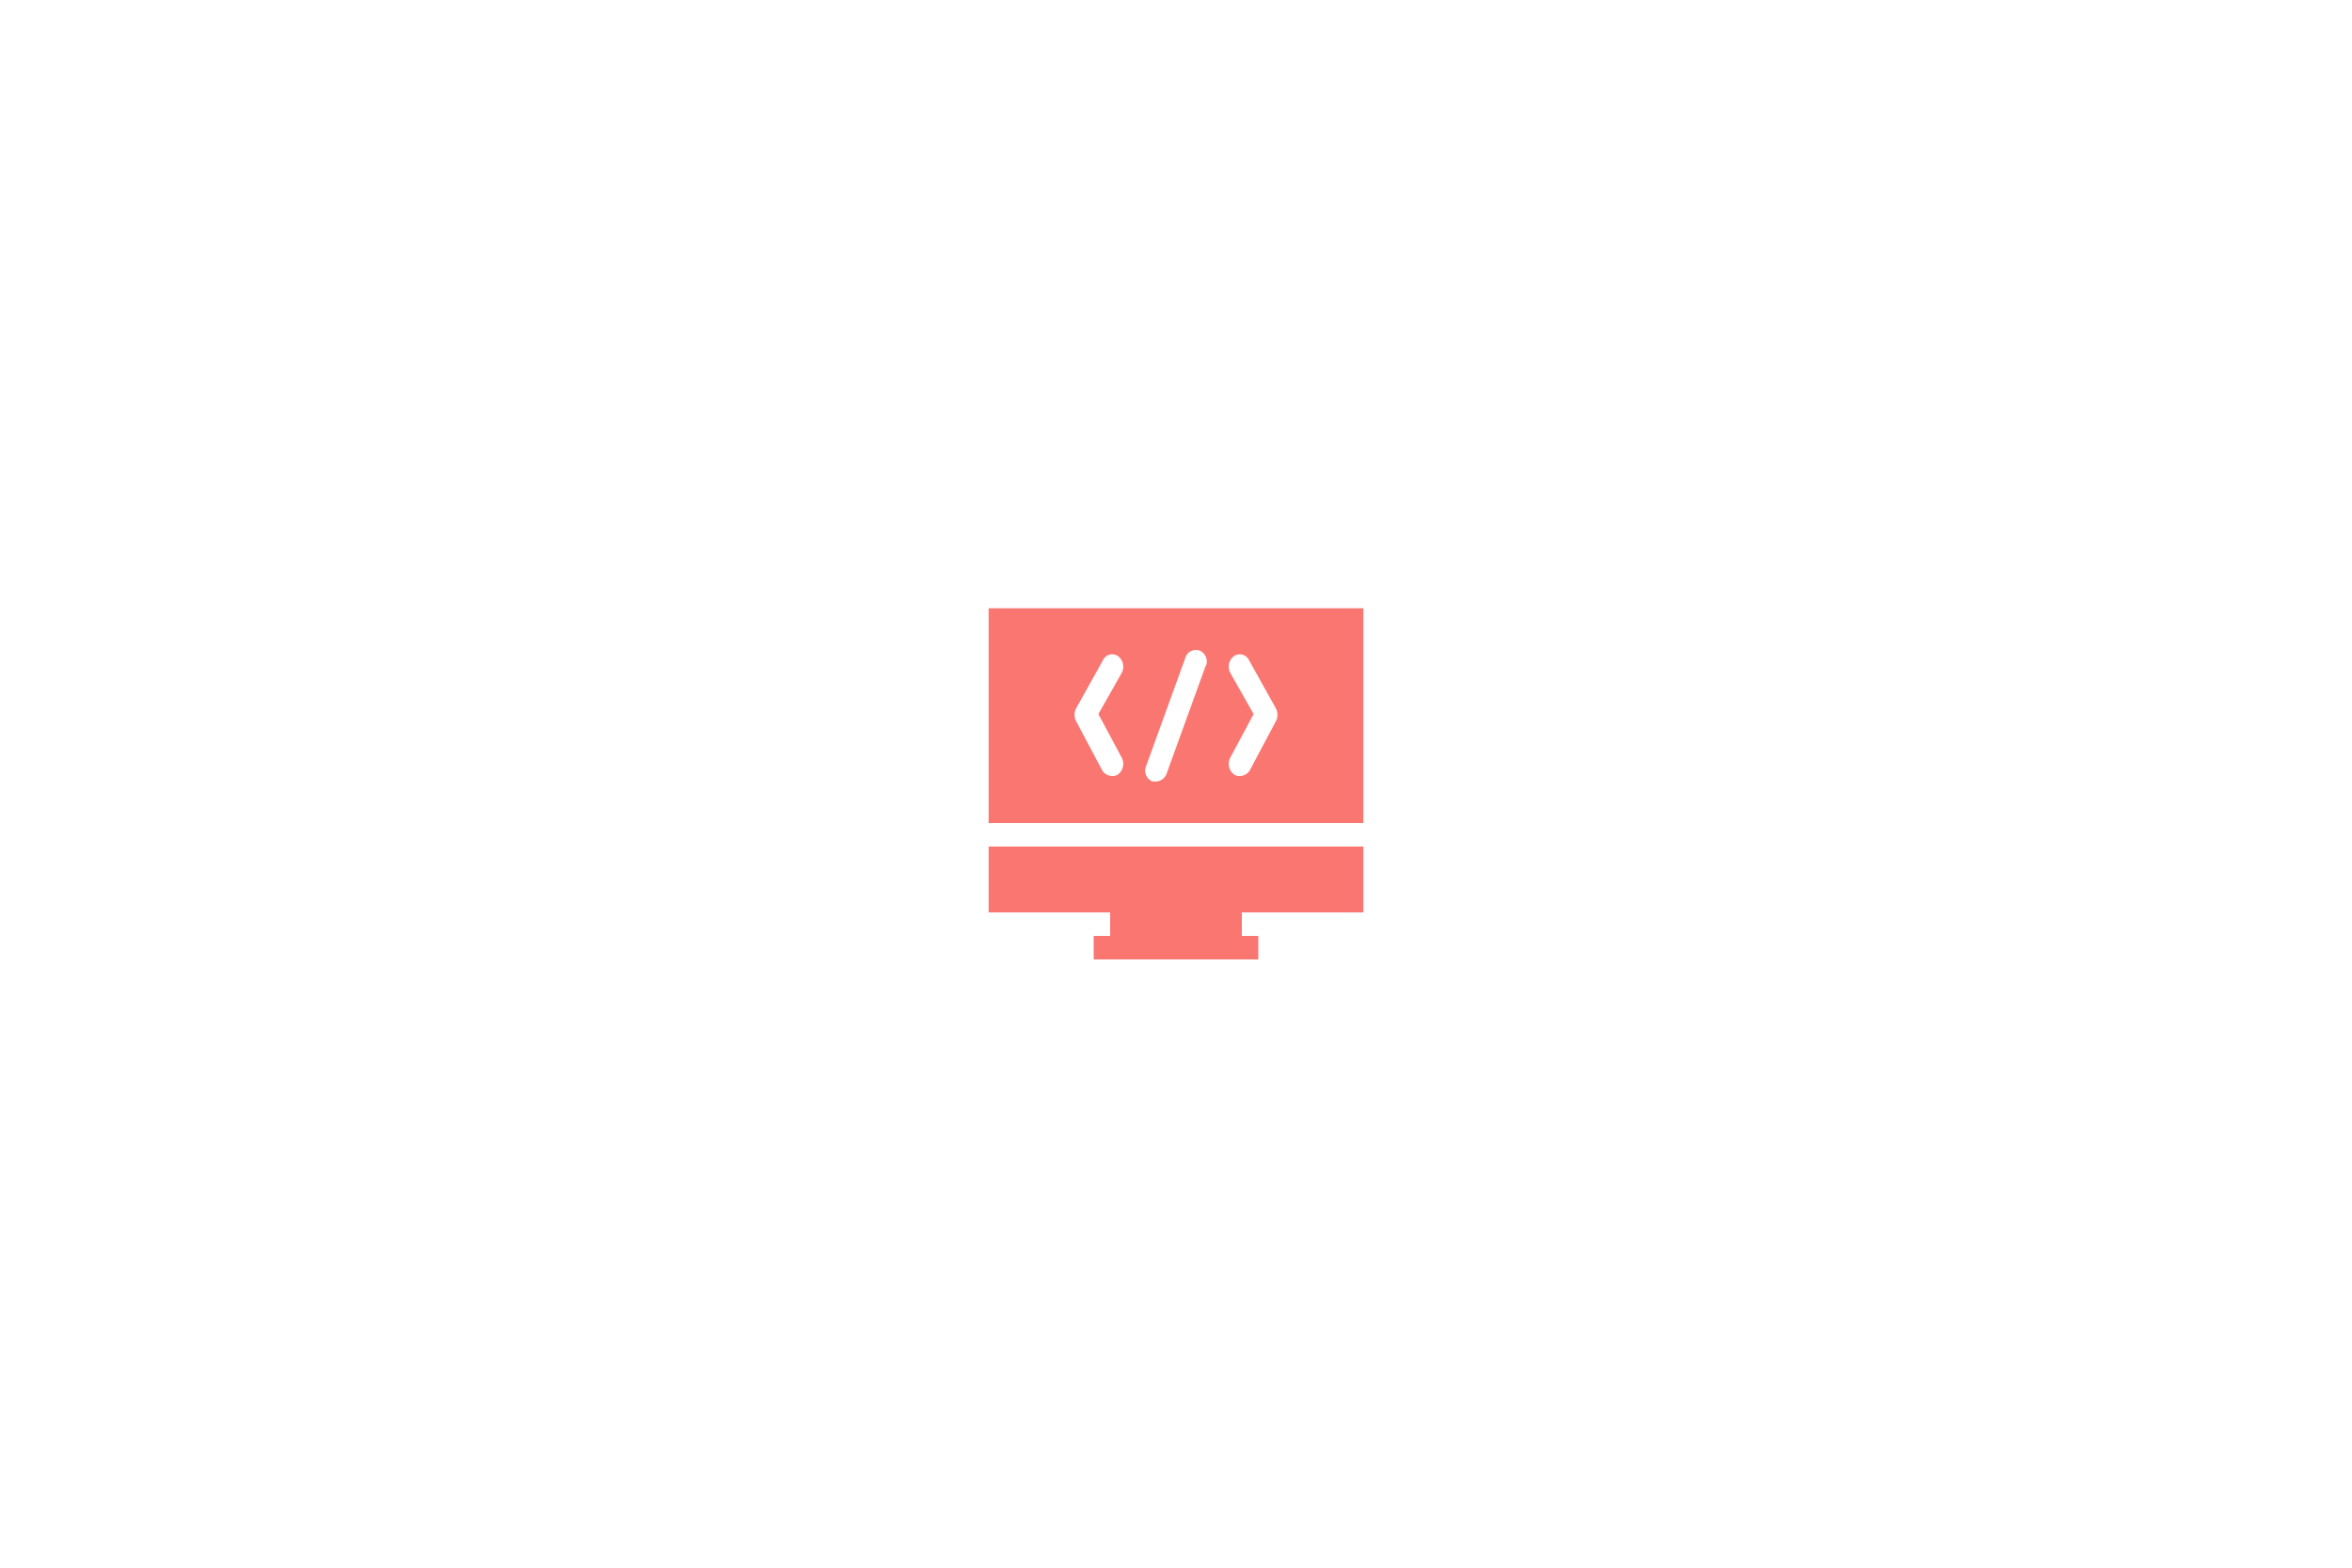 <svg id="Capa_1" data-name="Capa 1" xmlns="http://www.w3.org/2000/svg" width="300" height="200" viewBox="0 0 300 200">
  <defs>
    <style>
      .cls-1 {
        fill: #fa7671;
      }
    </style>
  </defs>
  <g>
    <path class="cls-1" d="M126.1,77.6V105h47.8V77.6Zm16.5,21.2a1.1,1.1,0,0,1-.7.2,1.5,1.5,0,0,1-1.3-.7l-3.4-6.4a1.8,1.8,0,0,1,.1-1.6l3.4-6.1a1.3,1.3,0,0,1,1.9-.5,1.7,1.7,0,0,1,.5,2.1l-3,5.3,3,5.6a1.7,1.7,0,0,1-.5,2.1Zm11.2-13.9-5,13.8a1.5,1.5,0,0,1-1.3,1H147a1.5,1.5,0,0,1-.8-2l5-13.8a1.4,1.4,0,0,1,1.8-.9,1.5,1.5,0,0,1,.8,2Zm9,7-3.4,6.4a1.5,1.5,0,0,1-1.3.7,1.1,1.1,0,0,1-.7-.2,1.7,1.7,0,0,1-.5-2.1l3-5.6-3-5.3a1.7,1.7,0,0,1,.5-2.1,1.3,1.3,0,0,1,1.9.5l3.4,6.1A1.8,1.8,0,0,1,162.8,91.9Z"/>
    <path class="cls-1" d="M126.1,114.6v1.8h47.8V108H126.1Z"/>
    <path class="cls-1" d="M160.5,119.4h-2.1v-3H141.6v3h-2.1v3h21Z"/>
  </g>
</svg>
